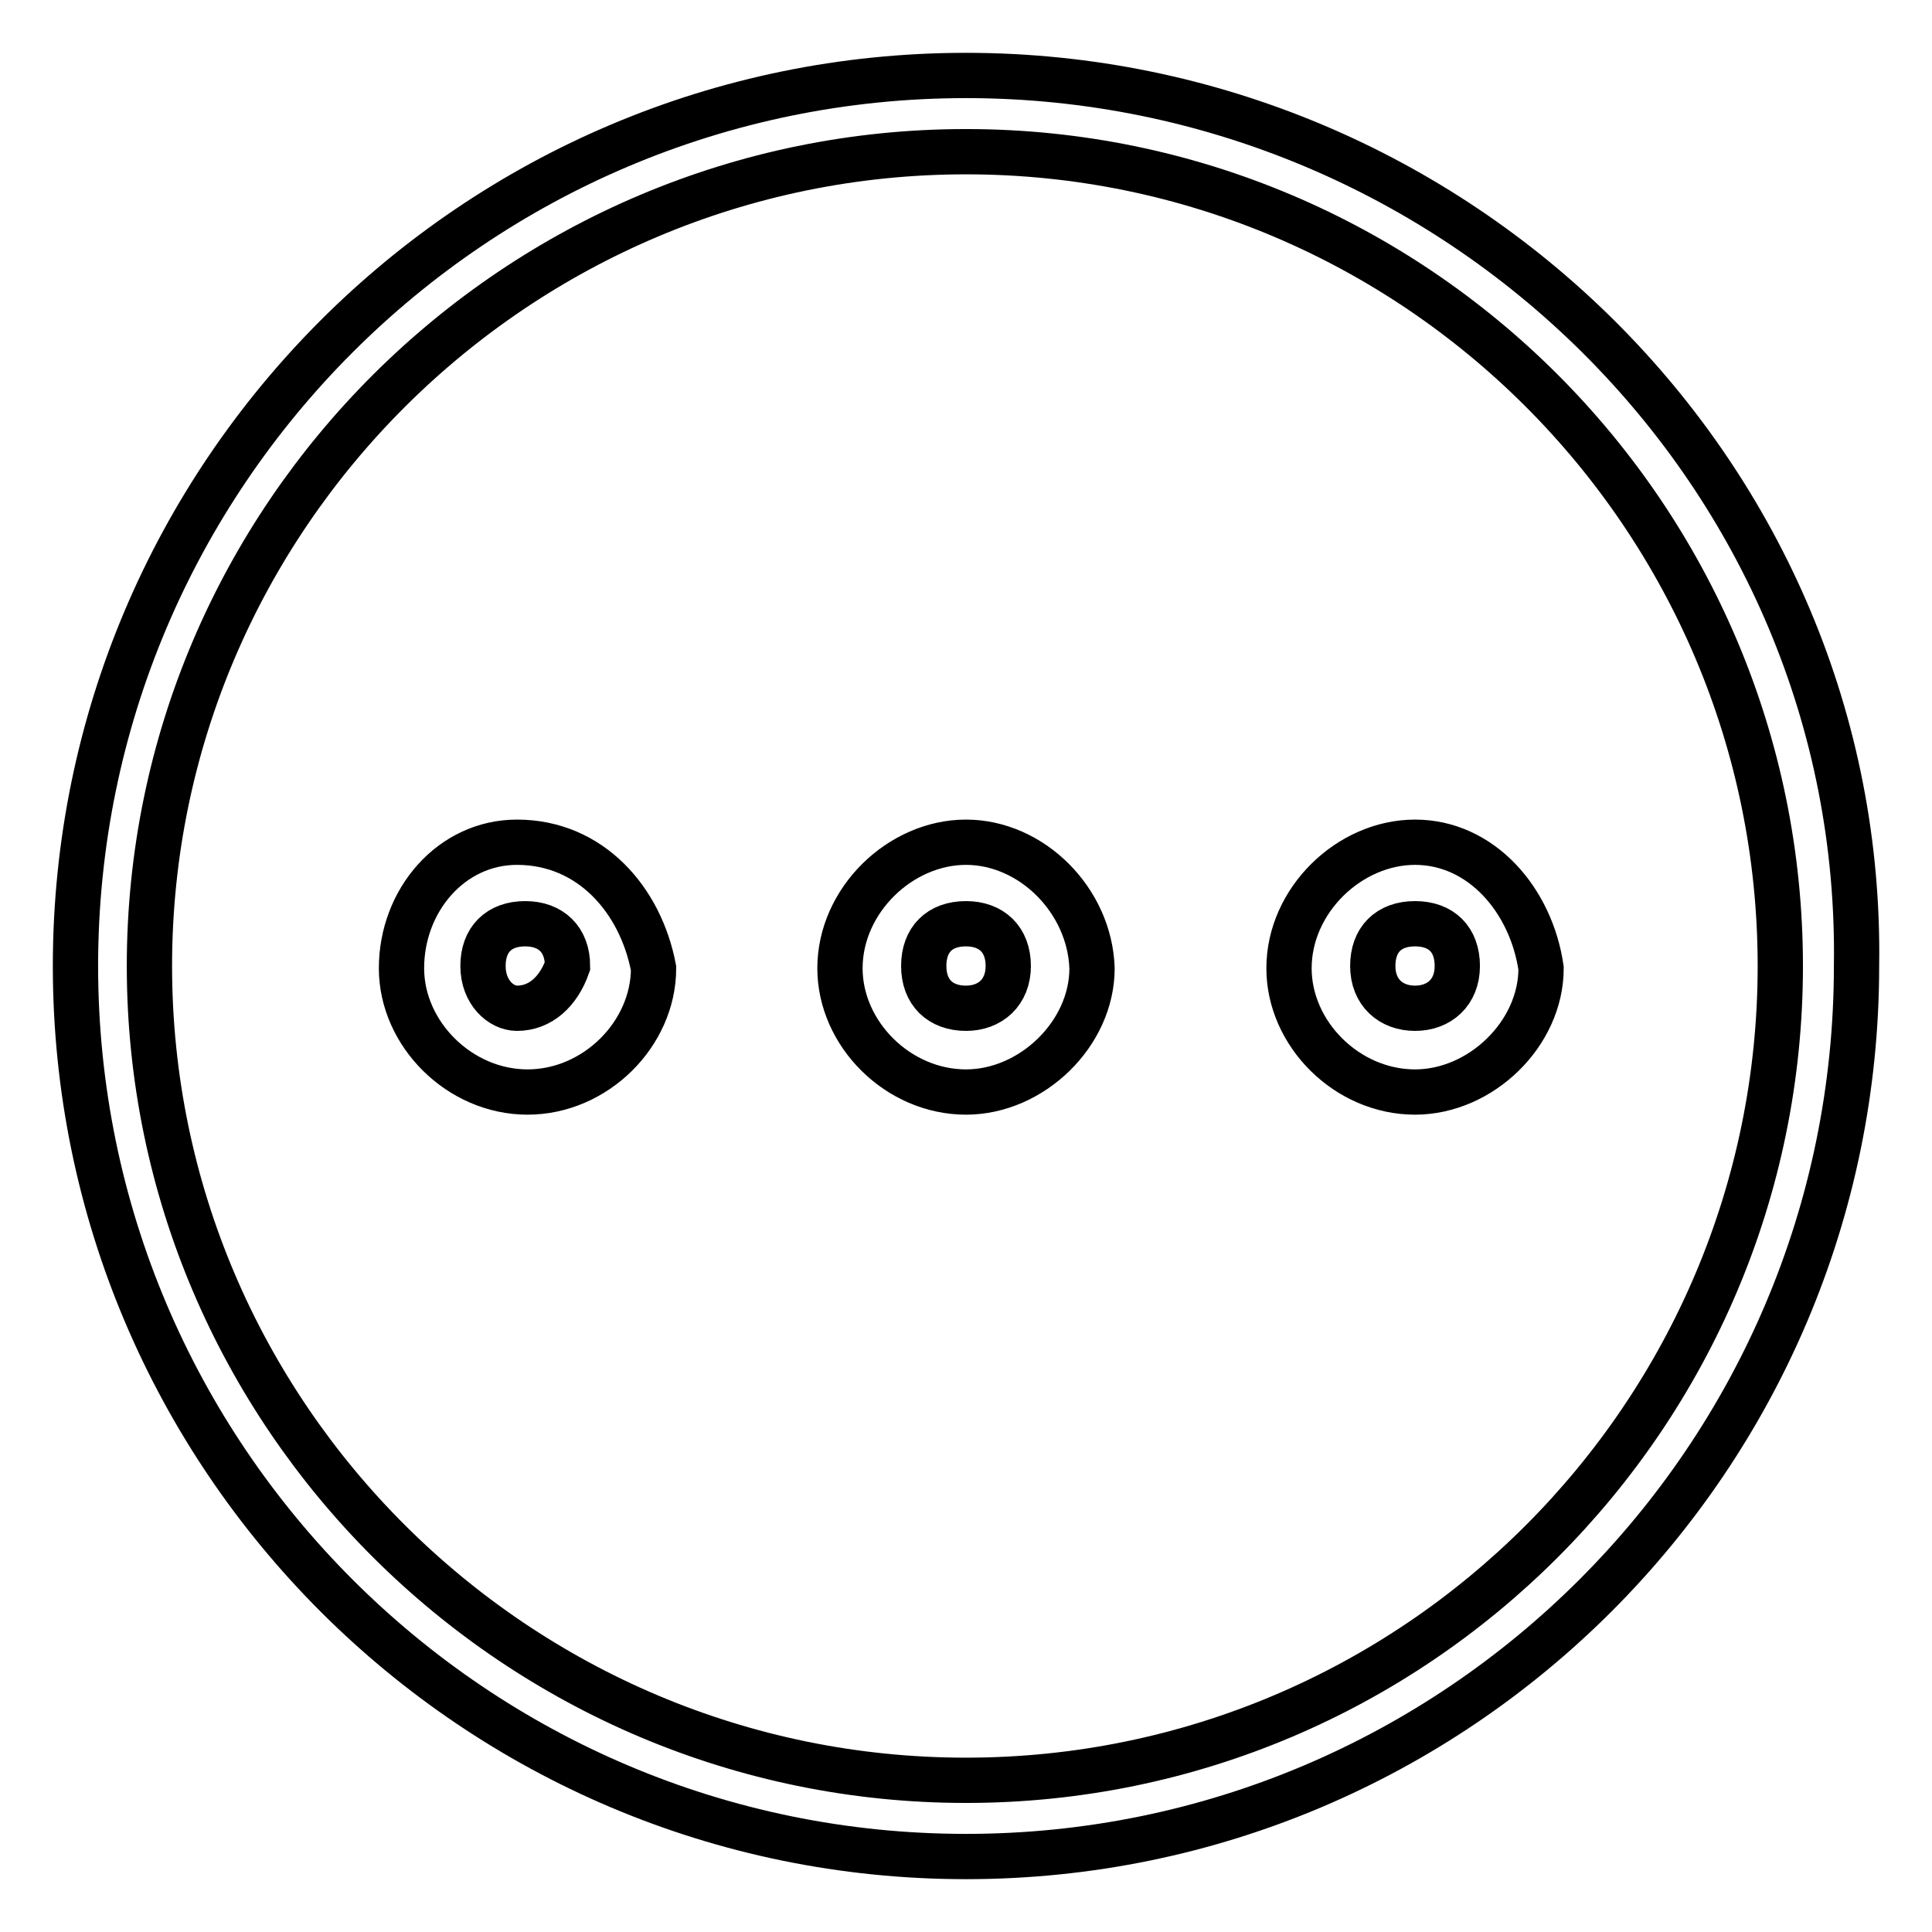 <?xml version="1.0" encoding="utf-8"?>
<!-- Svg Vector Icons : http://www.onlinewebfonts.com/icon -->
<!DOCTYPE svg PUBLIC "-//W3C//DTD SVG 1.1//EN" "http://www.w3.org/Graphics/SVG/1.1/DTD/svg11.dtd">
<svg version="1.1" xmlns="http://www.w3.org/2000/svg" xmlns:xlink="http://www.w3.org/1999/xlink" x="0px" y="0px" viewBox="0 0 256 256" enable-background="new 0 0 256 256" xml:space="preserve">
<g> <path stroke-width="6" fill-opacity="0" stroke="#000000"  d="M128,111.6c-8.7,0-16.7,7.7-16.7,16.7c0,8.7,7.7,16.4,16.7,16.4c8.7,0,16.7-7.7,16.7-16.4 C144.4,119.3,136.7,111.6,128,111.6z M128,133.6c-3.4,0-5.6-2.1-5.6-5.6s2.1-5.6,5.6-5.6c3.4,0,5.6,2.1,5.6,5.6 S131.2,133.6,128,133.6z M68.5,111.6c-8.7,0-15.3,7.7-15.3,16.7c0,8.7,7.7,16.4,16.7,16.4c9,0,16.7-7.7,16.7-16.4 C84.9,119.3,78.3,111.6,68.5,111.6z M68.5,133.6c-2.1,0-4.5-2.1-4.5-5.6s2.1-5.6,5.6-5.6c3.4,0,5.6,2.1,5.6,5.6 C74,131.4,71.6,133.6,68.5,133.6z M128,10C62.9,10,10,62.9,10,128c0,65.1,52.9,118,118,118c65.1,0,118-52.9,118-118 C247,62.9,193.1,10,128,10z M128,235.9c-59.5,0-108.2-48.4-108.2-107.9S68.5,20.1,128,20.1c59.5,0,107.9,48.4,107.9,107.9 S187.5,235.9,128,235.9z M187.5,111.6c-8.7,0-16.7,7.7-16.7,16.7c0,8.7,7.7,16.4,16.7,16.4c8.7,0,16.7-7.7,16.7-16.4 C202.9,119.3,196.3,111.6,187.5,111.6z M187.5,133.6c-3.2,0-5.6-2.1-5.6-5.6s2.1-5.6,5.6-5.6s5.6,2.1,5.6,5.6 S190.7,133.6,187.5,133.6z"/></g>
</svg>